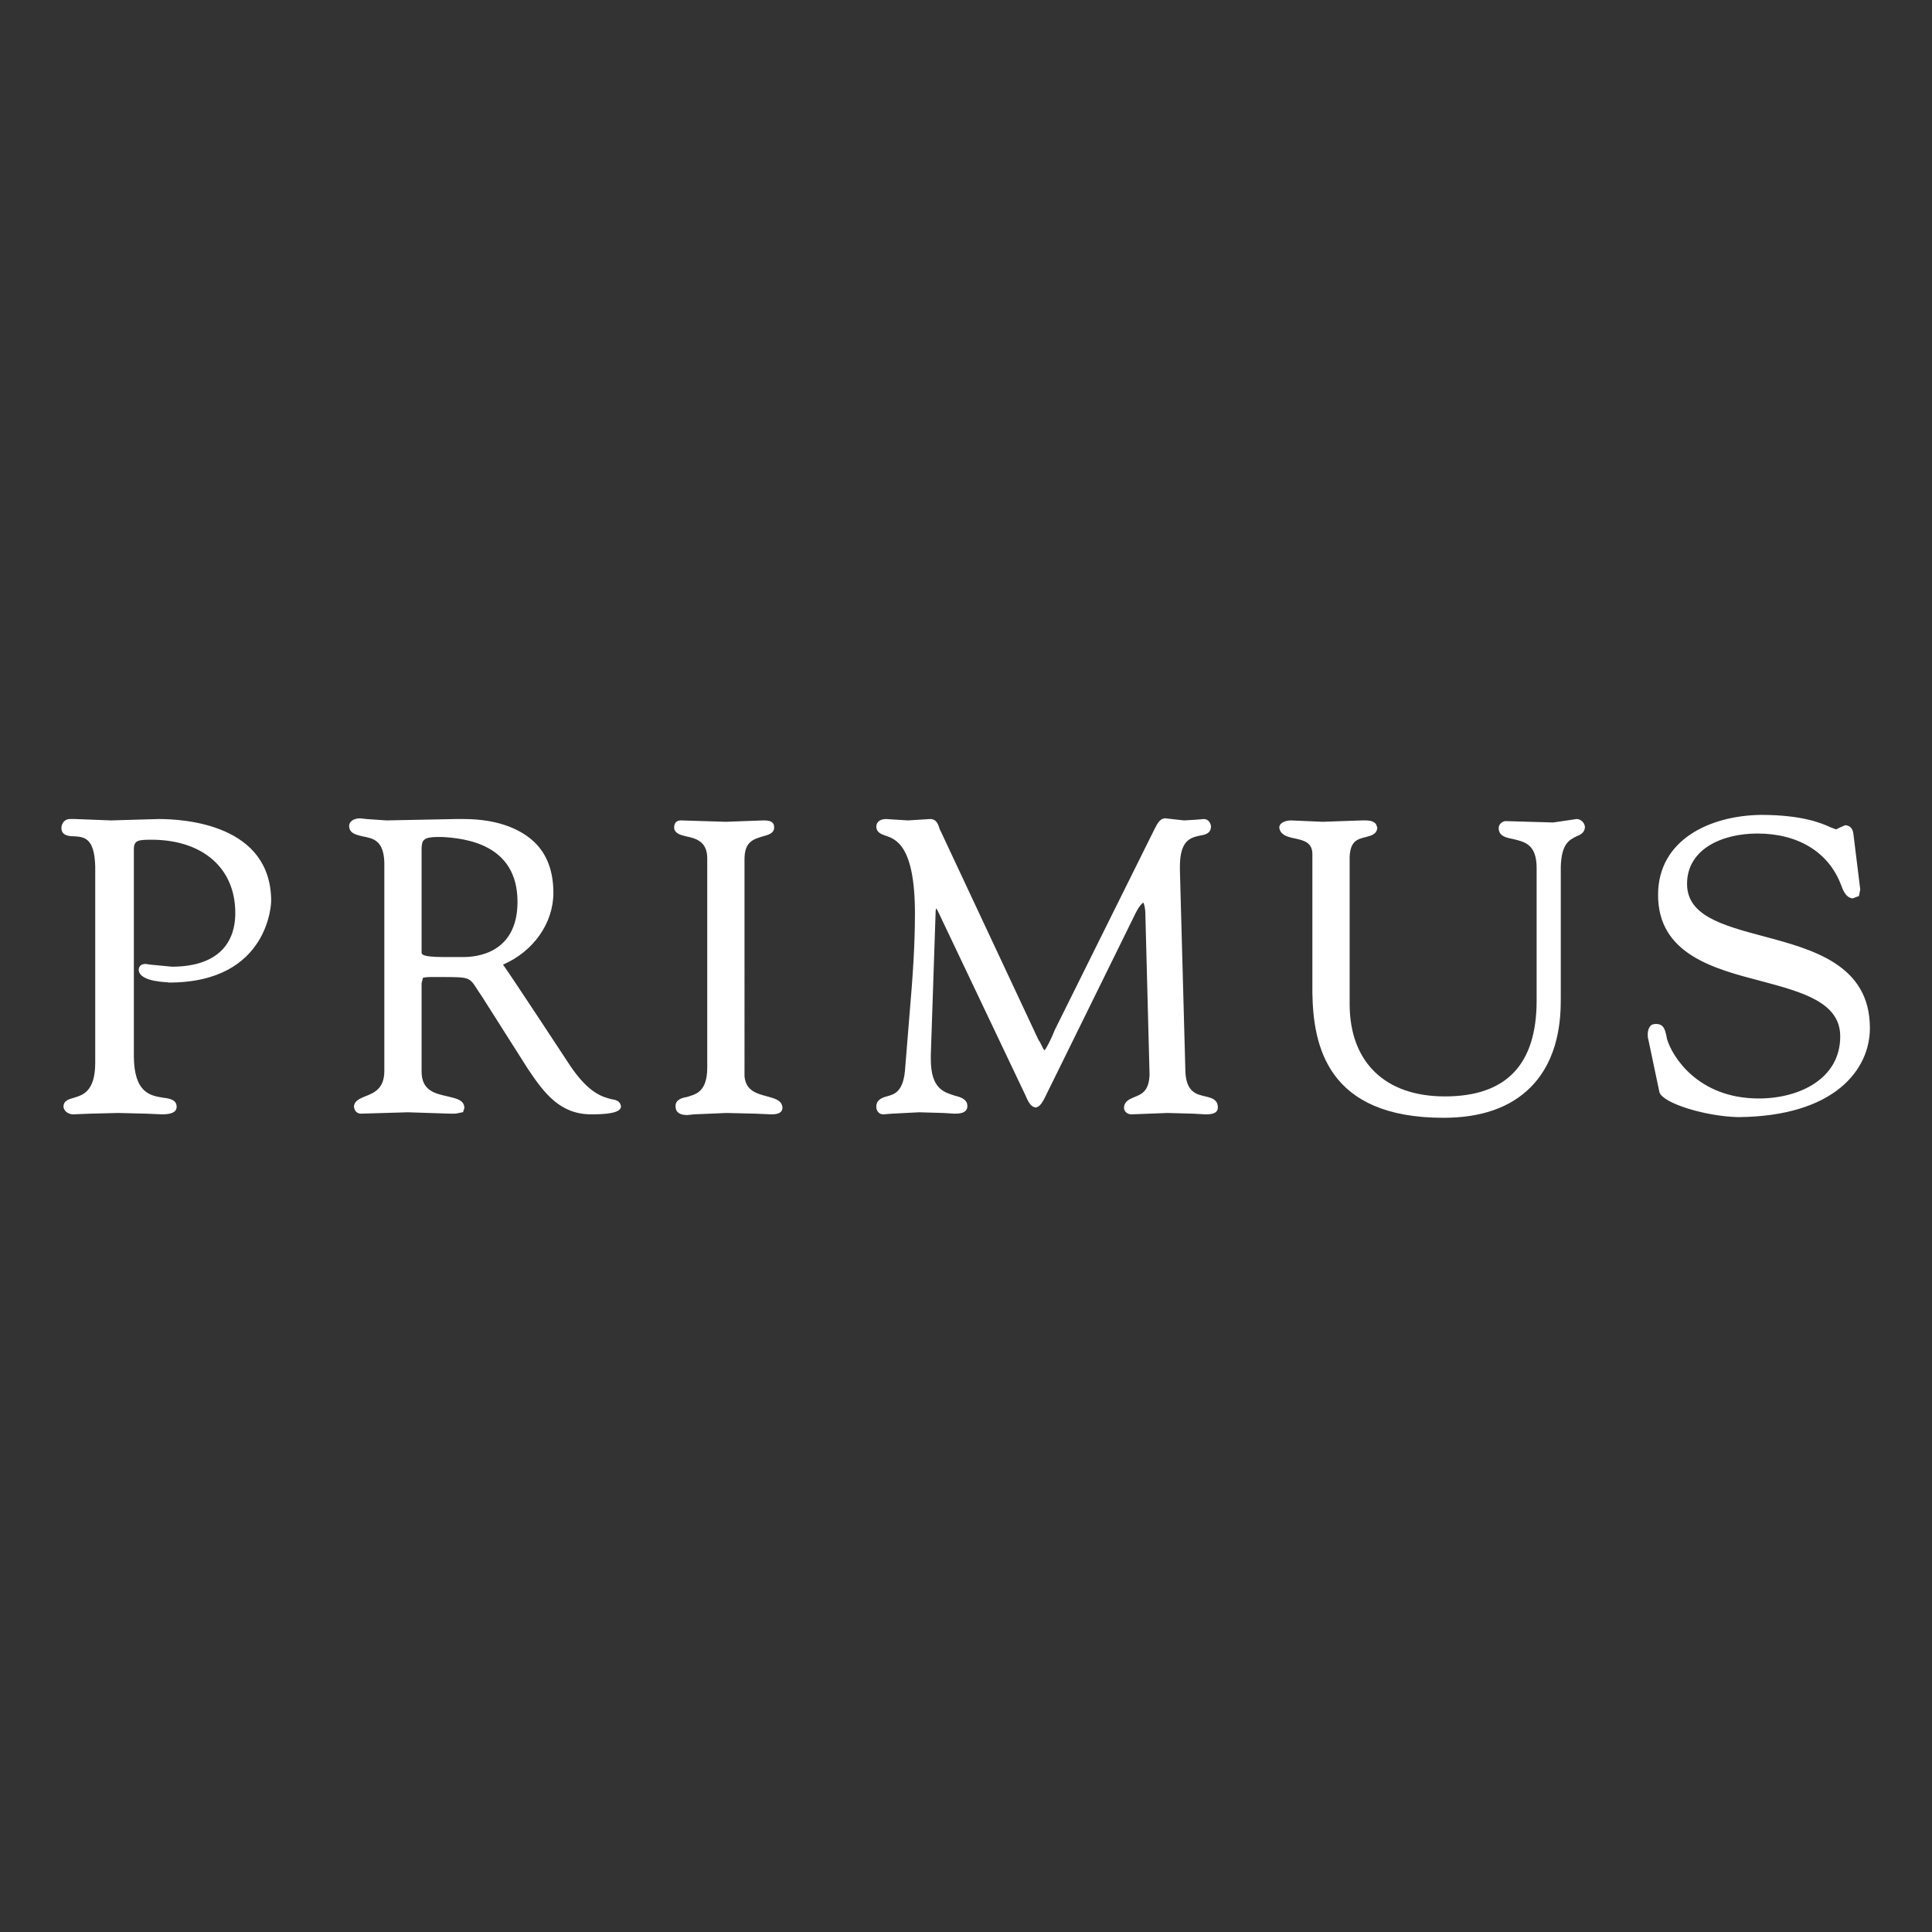 <?xml version="1.0" encoding="utf-8"?>
<!-- Generator: Adobe Illustrator 22.1.0, SVG Export Plug-In . SVG Version: 6.00 Build 0)  -->
<svg version="1.1" id="Capa_1" xmlns="http://www.w3.org/2000/svg" xmlns:xlink="http://www.w3.org/1999/xlink" x="0px" y="0px"
	 viewBox="0 0 280 280" style="enable-background:new 0 0 280 280;" xml:space="preserve">
<rect x="0" y="0" width="280" height="280" fill="#333333" stroke="none"/>
<style type="text/css">
	.st0{fill:#FFFFFF;}
</style>
<g id="Harpers">
</g>
<g id="ambrosia">
</g>
<g id="casona">
</g>
<g id="colocolo">
</g>
<g id="lld">
</g>
<g id="comercial">
</g>
<g id="comunidadmujer">
</g>
<g id="mater">
</g>
<g id="deportedoc">
</g>
<g id="administracion">
</g>
<g id="insitu">
</g>
<g id="latam">
</g>
<g id="maycas">
</g>
<g id="mierdatengocancer">
</g>
<g id="paloalto">
</g>
<g id="raquis">
</g>
<g id="redbionova">
</g>
<g id="redencuentros">
</g>
<g id="ritual">
</g>
<g id="urbandeli">
</g>
<g id="centrodeinnovacion">
</g>
<g id="easybici">
</g>
<g id="lapolar">
</g>
<g id="parquearcaya">
</g>
<g id="vinamaipo">
</g>
<g id="rumbos">
</g>
<g id="tyndallgroup">
</g>
<g id="skretting">
</g>
<g id="ikv">
</g>
<g id="taconeras">
</g>
<g id="frontera">
</g>
<g id="brandmetric">
</g>
<g id="colunga">
</g>
<g id="ibanez-atkinson">
</g>
<g id="giramundos">
</g>
<g id="giramundos_x5F_mono">
</g>
<g id="krebs">
</g>
<g id="schneider">
</g>
<g id="mok">
</g>
<g id="needle">
</g>
<g id="rafa_arcaute">
</g>
<g id="vgl">
</g>
<g id="concha_y_toro">
</g>
<g id="veramonte">
</g>
<g id="televisa">
</g>
<g id="mcc">
</g>
<g id="uai">
</g>
<g id="codelco">
</g>
<g id="melon">
</g>
<g id="servel">
</g>
<g id="kotex">
</g>
<g id="kmcero">
</g>
<g id="incofin">
</g>
<g id="caras">
</g>
<g id="patagonia">
</g>
<g id="agua">
</g>
<g id="centro_enlace">
</g>
<g id="clapes">
</g>
<g id="ed_x5F_continua">
</g>
<g id="administracion_uc">
</g>
<g id="spiral">
</g>
<g id="neyen">
</g>
<g id="vh">
</g>
<g id="economia_uc">
</g>
<g id="sociologia_uc">
</g>
<g id="lan_x5F_cargo">
</g>
<g id="lan_x5F_rrhh">
</g>
<path id="XMLID_406_" class="st0" d="M88.6,159.3c-1.1-0.3-3.2-0.7-6-4.9c0,0-8.4-12.8-9.7-14.6c4.4-1.9,7.3-6,7.3-10.4
	c0-3.1-0.9-5.6-2.8-7.4c-1.6-1.5-4.7-3.3-10.2-3.3c-0.4,0-0.7,0-1.1,0l-10.1,0.2l-2.9-0.2l-0.9-0.1c-1,0-1.6,0.5-1.6,1.1
	c0,1.1,1.1,1.3,1.9,1.5c1.5,0.3,3.1,0.5,3.2,3.8v30.2c0,2.6-1.5,3.2-2.8,3.7c-0.7,0.3-1.5,0.6-1.6,1.4c0,0.6,0.4,1.1,1,1.1l6.8-0.2
	l6.2,0.2l0.6,0h0c0.3,0,1-0.2,1.1-0.2l0.1,0l0.2-0.6c0-1.2-1.2-1.4-2.4-1.7c-1.8-0.4-3.8-0.8-3.8-3.6v-12.5l0-0.3l0.2-0.8
	c0.1,0,0.4-0.1,1-0.1l1,0h0.6c4.3,0,4.1,0,5.4,2l0.6,0.9l6.6,10.4c2.4,3.6,4.7,6.6,9.2,6.6c4,0,4.2-0.7,4.3-1.1
	C89.9,159.5,89.2,159.4,88.6,159.3 M75,130.7c0,7.5-6,8-7.8,8l-1.5,0c-0.5,0-1,0-1.5,0c-1.4,0-2.7-0.1-3-0.4l-0.1-0.2l0-15
	c0-0.7,0.1-1.2,0.4-1.4c0.3-0.3,1-0.4,2-0.4c0.1,0,0.2,0,0.3,0h0.3C67.4,121.5,75,122.3,75,130.7 M174.7,158.9
	c0.8,0.2,1.8,0.4,1.8,1.6c0,1-1.2,1-1.8,1l-1.8-0.1l-3.7-0.1l-5.2,0.2c-0.9,0-1.1-0.7-1.1-0.9c0-1,0.8-1.3,1.5-1.6
	c1-0.4,2.1-0.8,2.2-3.2v-0.1l-0.6-23c0-1.2-0.2-1.7-0.3-1.9c-0.1,0.1-0.5,0.3-1.1,1.5l-12.3,25l-0.3,0.6c-0.7,1.4-1.1,2.5-1.9,2.6
	c-0.9-0.1-1.2-1.2-1.6-2l-12.6-26.5c-0.1-0.2-0.2-0.3-0.2-0.4c0,0,0,0,0,0c0,0.1-0.1,0.2-0.1,0.5l-0.7,20.8c0,0.2,0,0.4,0,0.6
	c0,4.4,2,4.8,3.5,5.3c0.8,0.2,1.8,0.5,1.8,1.5c0,1.1-1.3,1.1-1.9,1.1l-1.6-0.1l-3.5-0.1l-3.9,0.2l-1.3,0.1c-0.6,0-1-0.5-1-1.1
	c0-1,0.8-1.3,1.5-1.5c1.1-0.3,2.5-0.6,2.7-4.3l0.6-7.4c0.5-5.8,0.8-10.3,0.8-14.8c0-9.9-2.8-10.8-4.3-11.3c-0.6-0.2-1.3-0.5-1.3-1.3
	c0-0.7,0.6-1.1,1.4-1.1l3.2,0.2l3.2-0.2c1,0,1.2,0.9,1.4,1.5l0.2,0.4l14.1,30.1l0.2,0.3c0.2,0.4,0.4,0.8,0.5,1
	c0.1,0.1,0.1,0.2,0.2,0.2c0.2-0.2,0.9-1.5,1.5-3l14.3-28.8c0.4-0.7,0.7-1.7,1.6-1.8c0,0,0.1,0,0.1,0l1.8,0.2l0.9,0.1l1.7-0.1
	l1.2-0.1c0.6,0,1,0.6,1,1.1c0,1-0.9,1.2-1.6,1.3c-1.3,0.3-2.9,0.6-2.9,4.5c0,0.2,0,0.3,0,0.5l0.8,29.4
	C172,158.3,173.4,158.6,174.7,158.9 M228.5,118.7c0.5,0,1.1,0.4,1.2,1.1c0,0.9-0.7,1.2-1.2,1.4c-1,0.5-2.2,1-2.3,4.4l0,18.7v0.5
	c0,2.7-0.2,8.6-4.4,12.8c-2.9,2.9-7.1,4.4-12.6,4.4c-16.9,0-18.9-10.5-19-18.2v-20c0-1.7-1.2-2-2.6-2.3c-1-0.2-2.1-0.5-2.2-1.6
	c0.1-0.9,1.4-1,1.7-1l4.6,0.2l5.7-0.2c0.1,0,0.2,0,0.3,0c0.6,0,1.2,0,1.7,0.5l0.2,0.5c0,1-0.9,1.2-1.6,1.4c-1.2,0.3-2.3,0.5-2.4,2.9
	v21.3c0,8.4,5.1,13.4,13.8,13.4c8.9,0,13.3-4.6,13.3-13.9v-19.2c0-3.5-1.8-3.8-3.4-4.2c-1-0.2-2.1-0.4-2.1-1.6c0-0.6,0.6-1,1-1
	l6.9,0.2L228.5,118.7 M23,118.7c3.8,0,16.3,0.8,16.3,11.9c0,0.1-0.2,11.8-14.8,11.8c-0.1-0.1-4.2,0-4.4-1.8c0-0.6,0.4-0.9,1-0.9
	l0.7,0.1l3.1,0.3c6,0,9.2-2.8,9.2-7.8c0-6.4-4.6-10.5-11.9-10.6c-2.1,0-2.8,0-2.8,1.4v29.9c0,5.5,2.5,5.8,4.3,6.1
	c0.9,0.1,1.9,0.3,1.9,1.3c0,0.8-0.8,1.1-2.1,1.1l-2.3-0.1l-4.1-0.1l-4,0.1l-2.5,0.1c-0.5,0-1.3-0.3-1.4-1.1c0-0.9,0.8-1.1,1.5-1.3
	c1.3-0.4,3.1-0.9,3.1-5.1v-28.4c-0.1-4.3-1.7-4.3-3.1-4.4c-0.7,0-1.8-0.1-1.8-1.2c0-0.7,0.5-1.3,1.2-1.3l0.8,0l5.2,0.2l3.4-0.1
	L23,118.7 M111.2,158.9c1,0.3,2.1,0.5,2.2,1.6c0,0.8-0.7,1-1.6,1l-2.3-0.1l-4.2-0.1l-4.7,0.2l-1,0.1c-1.1,0-1.7-0.4-1.7-1.3
	c0-0.9,0.9-1.2,1.6-1.3c1.3-0.4,3-0.7,3-4.3v-30.3c0-2.5-1.7-2.9-3.1-3.2c-0.8-0.2-1.6-0.4-1.7-1.2c0-0.7,0.3-1.1,1-1.1l6.5,0.2
	l2.7-0.1l2.8-0.1c0.9,0,1.5,0.2,1.5,1c0,0.9-0.9,1.1-1.6,1.3c-1.3,0.4-2.7,0.7-2.7,3.3V156C108.1,158.1,109.7,158.5,111.2,158.9
	 M255.6,135.7c7.1,1.9,15.4,4.1,15.4,13.3c0,6-5.1,12.8-19.1,12.9c-4.7-0.1-10.9-2-11.4-3.6l-1.6-7.6c-0.1-0.3-0.1-0.6-0.1-0.8
	c0-0.4,0.1-0.8,0.3-1.1c0.2-0.3,0.5-0.4,0.9-0.4c1.1,0,1.3,0.8,1.5,1.7l0.1,0.5c0.7,2.4,4.4,8.6,13.3,8.6c5.8,0,11.8-2.8,11.8-9
	c0-4.9-5.4-6.4-11.4-8c-6.9-1.8-15-3.9-15-12.5c0-8,7.5-11.5,14.9-11.6c6,0,8.8,1.2,10.1,1.8l0.8,0.3l0.4-0.2l0.9-0.4
	c0.5,0,1.1,0.3,1.2,1.2l1,8.1l-0.2,1l-0.1,0l-0.8,0.3c-1.1-0.1-1.5-1.5-1.7-2c-1.8-4.7-6.2-7.4-12.1-7.4c-5.2,0-10.2,2.3-10.2,7.3
	C244.5,132.7,249.6,134.1,255.6,135.7"/>
</svg>

